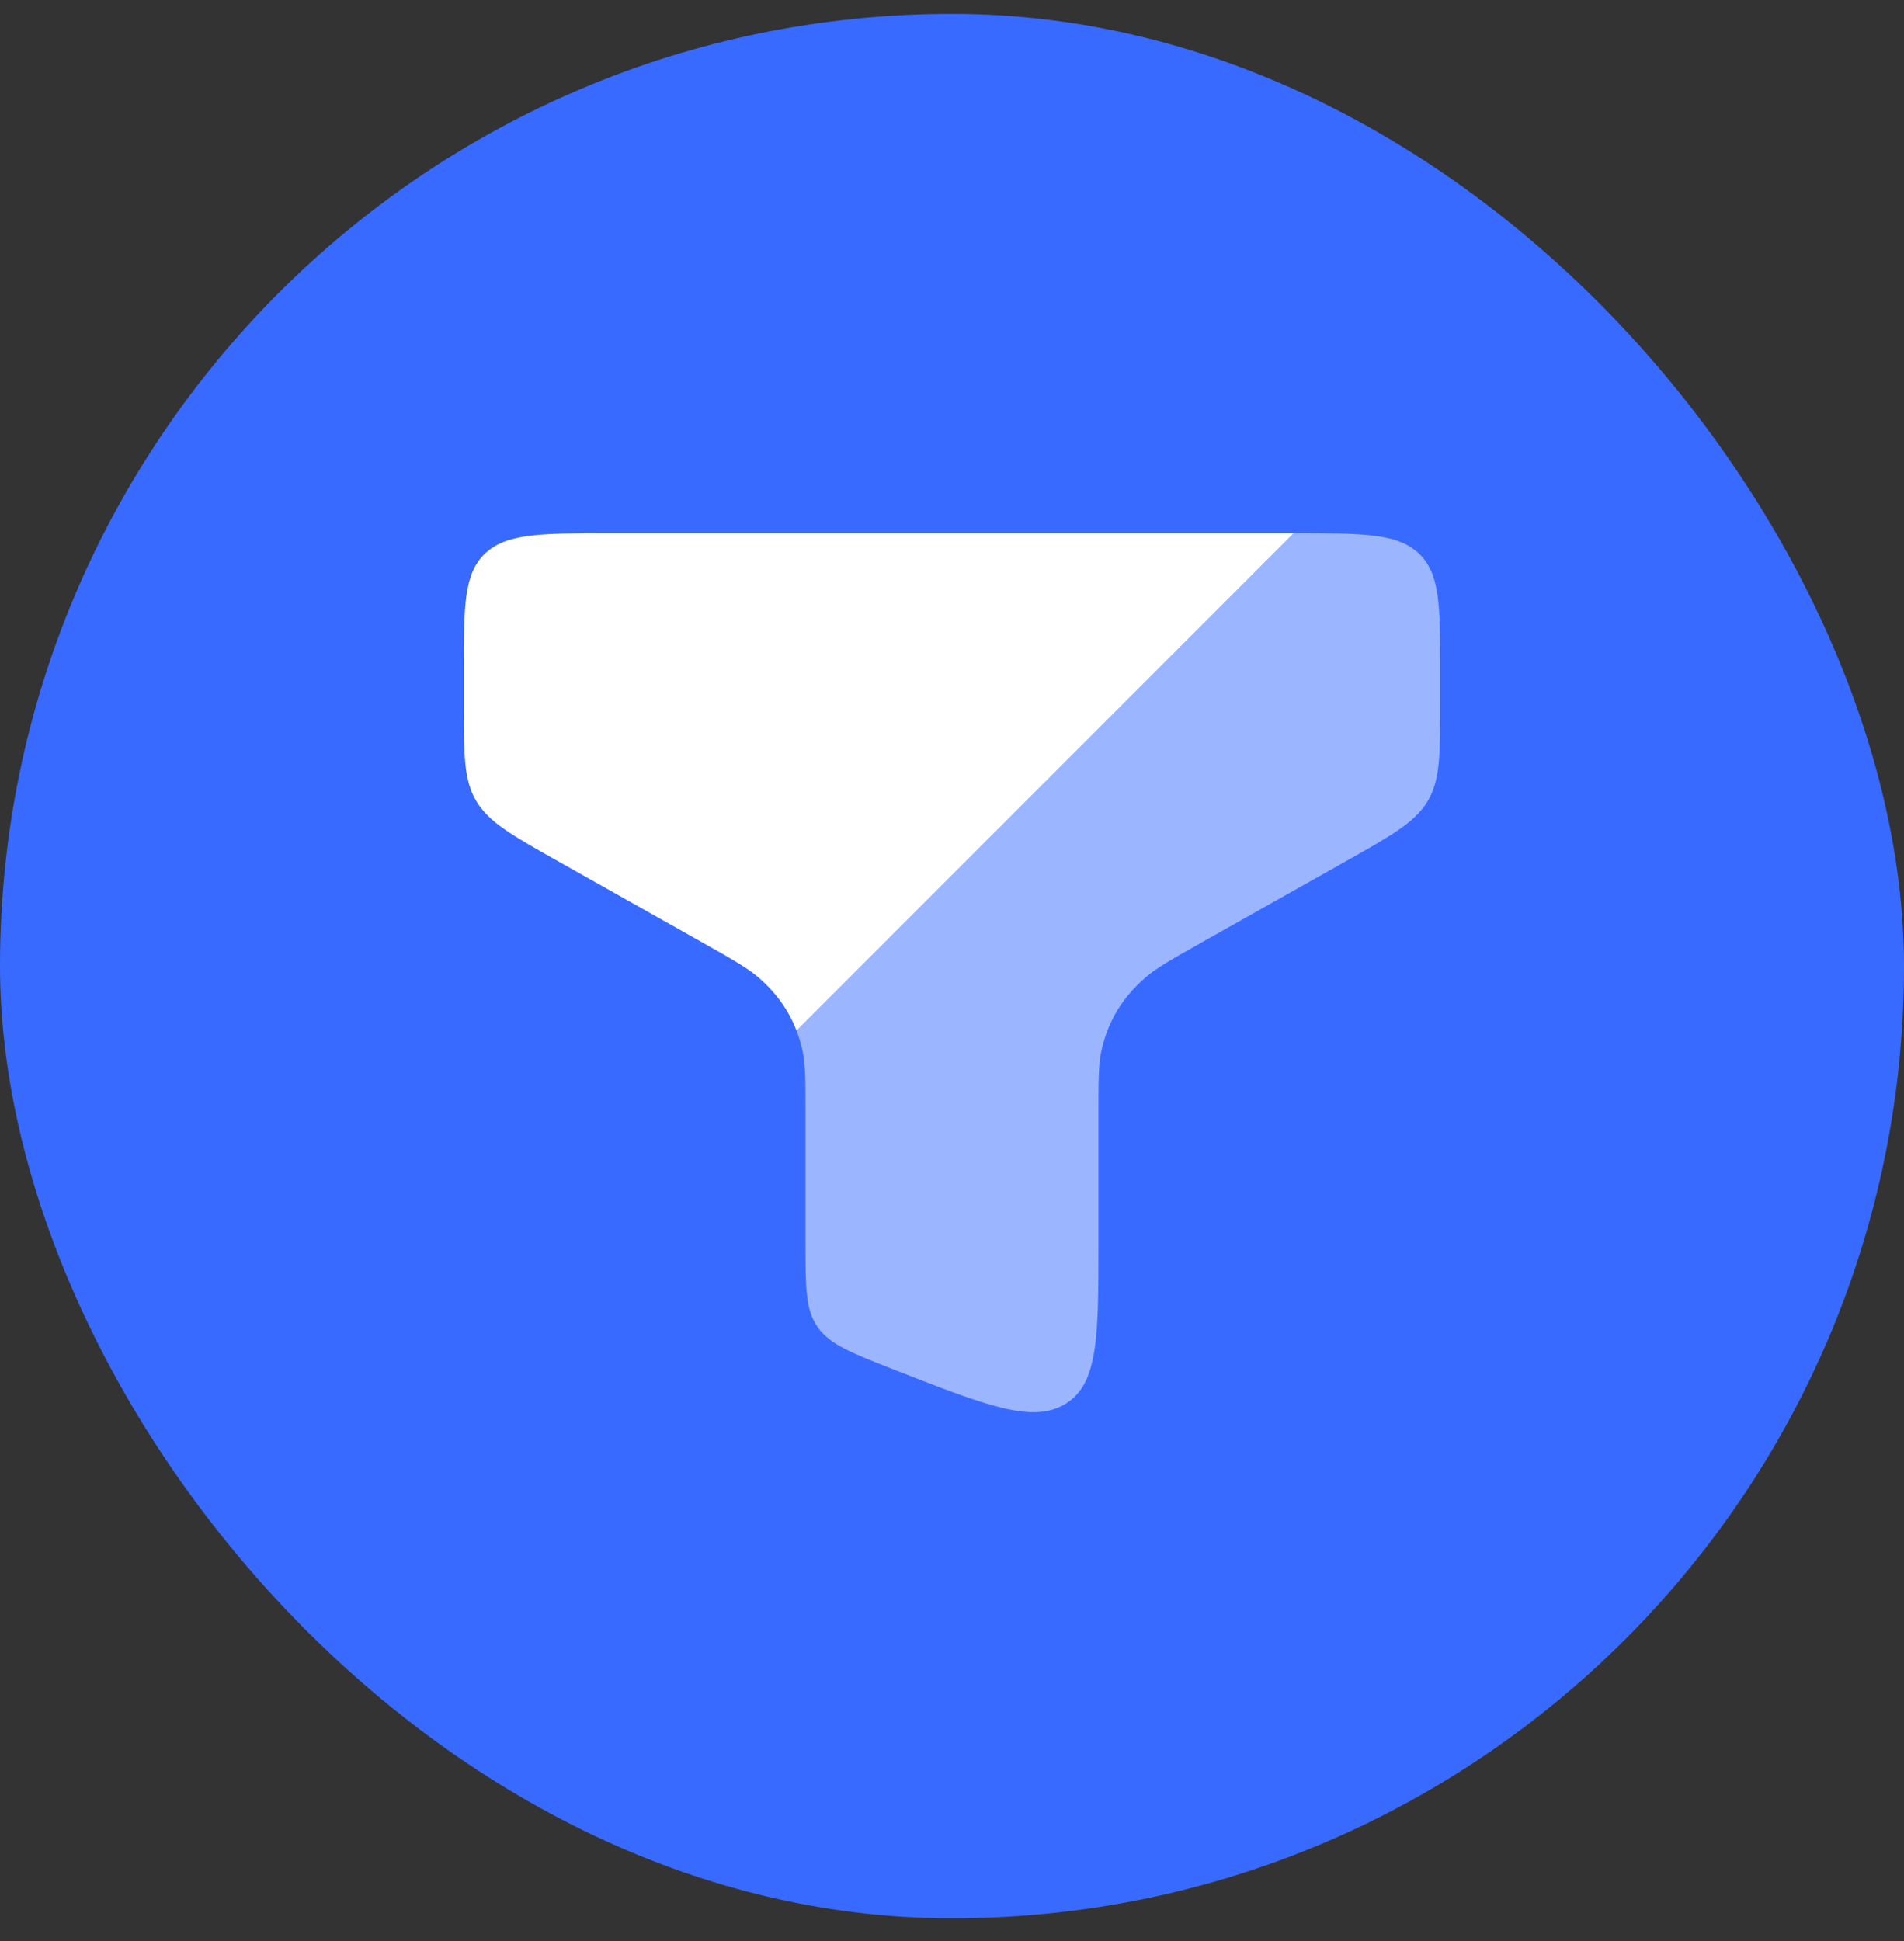 <svg width="52" height="53" viewBox="0 0 52 53" fill="none" xmlns="http://www.w3.org/2000/svg">
<rect x="0" y="0" width="52" height="53" fill="#333333" stroke="none"/>
<rect y="0.379" width="52" height="52" rx="26" fill="#396AFF"/>
<path fill-rule="evenodd" clip-rule="evenodd" d="M16.667 14.56H35.333L21.754 28.14C21.541 27.586 21.2 27.11 20.717 26.691C20.413 26.427 19.989 26.188 19.14 25.71L15.256 23.524C13.991 22.812 13.359 22.456 13.013 21.882C12.667 21.309 12.667 20.617 12.667 19.233V18.313C12.667 16.544 12.667 15.66 13.252 15.11C13.838 14.56 14.781 14.56 16.667 14.56Z" fill="white"/>
<path opacity="0.5" d="M39.333 19.233V18.313C39.333 16.544 39.333 15.66 38.747 15.11C38.161 14.56 37.218 14.56 35.333 14.56L21.753 28.14C21.819 28.311 21.873 28.49 21.915 28.677C21.999 29.057 21.999 29.502 21.999 30.391L21.999 33.95C21.999 35.163 21.999 35.77 22.335 36.242C22.671 36.715 23.268 36.948 24.461 37.415C26.966 38.394 28.218 38.883 29.109 38.326C29.999 37.769 29.999 36.496 29.999 33.95V30.391C29.999 29.502 29.999 29.057 30.084 28.677C30.261 27.885 30.65 27.24 31.283 26.691C31.586 26.427 32.011 26.188 32.859 25.71L36.743 23.524C38.008 22.812 38.64 22.456 38.986 21.882C39.333 21.309 39.333 20.617 39.333 19.233Z" fill="white"/>
</svg>
